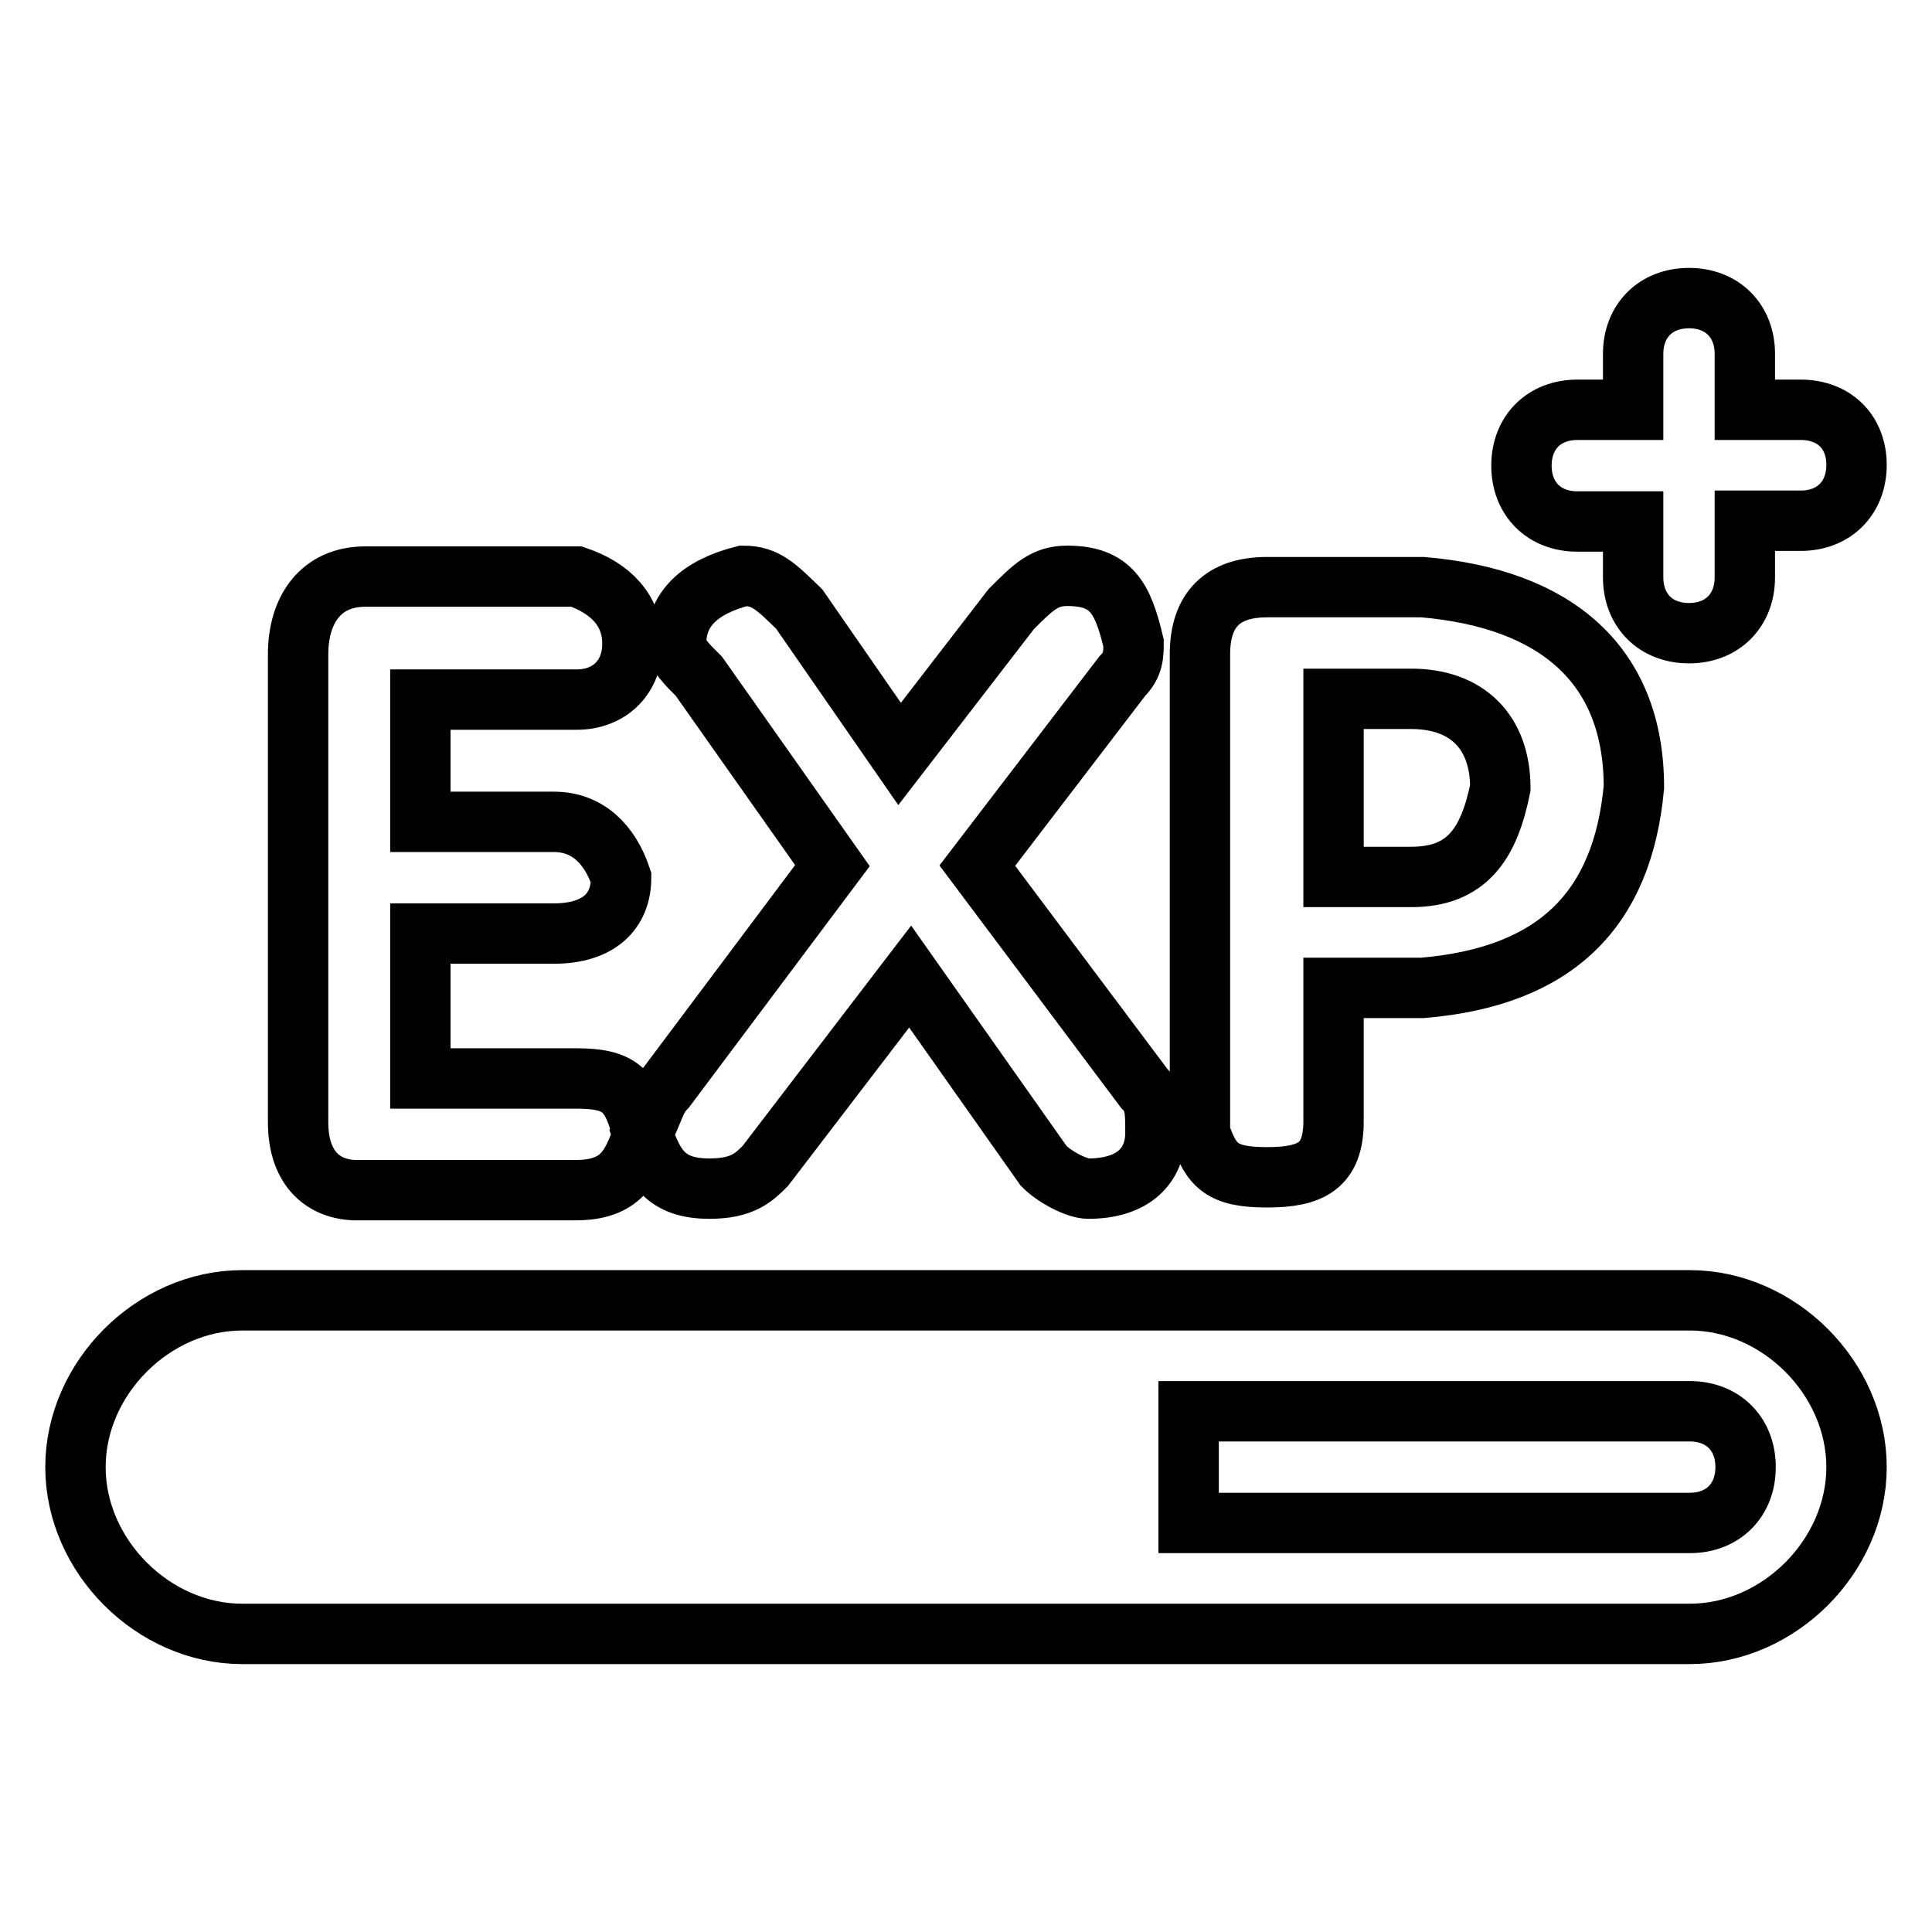 <?xml version="1.0" encoding="utf-8"?>
<!-- Svg Vector Icons : http://www.onlinewebfonts.com/icon -->
<!DOCTYPE svg PUBLIC "-//W3C//DTD SVG 1.1//EN" "http://www.w3.org/Graphics/SVG/1.1/DTD/svg11.dtd">
<svg version="1.1" xmlns="http://www.w3.org/2000/svg" xmlns:xlink="http://www.w3.org/1999/xlink" x="0px" y="0px" viewBox="0 0 256 256" enable-background="new 0 0 256 256" xml:space="preserve">
<g> <path stroke-width="8" fill-opacity="0" stroke="#000000"  d="M39.5,148.7v-62c0-5.9,3-10.3,8.9-10.3h28c4.4,1.5,7.4,4.4,7.4,8.9c0,4.4-3,7.4-7.4,7.4H55.7v16.2h17.7 c4.4,0,7.4,2.9,8.9,7.4c0,4.4-2.9,7.4-8.9,7.4H55.7v19.2h20.6c5.9,0,7.4,1.5,8.9,7.4c-1.5,4.4-3,7.4-8.9,7.4H46.9 C42.5,157.5,39.5,154.5,39.5,148.7z M88.2,144.2l22.1-29.5L92.6,89.6c-1.5-1.5-3-2.9-3-4.4c0-4.4,3-7.4,8.9-8.9 c3,0,4.4,1.5,7.4,4.4l13.3,19.2l14.8-19.2c2.9-2.9,4.4-4.4,7.4-4.4c5.9,0,7.4,3,8.8,8.9c0,1.5,0,2.9-1.5,4.4l-19.2,25.1l22.1,29.5 c1.5,1.5,1.5,3,1.5,5.9c0,4.4-3,7.4-8.9,7.4c-1.5,0-4.4-1.5-5.9-3l-17.7-25.1l-19.2,25.1c-1.5,1.5-3,3-7.4,3c-5.9,0-7.4-3-8.9-7.4 C86.7,147.2,86.7,145.7,88.2,144.2z M159,150.1V86.7c0-5.9,3-8.9,8.9-8.9h20.6c17.7,1.5,28,10.3,28,26.5 c-1.5,16.2-10.3,25.1-28,26.6h-11.8v17.7c0,5.9-3,7.4-8.8,7.4C161.9,156,160.5,154.5,159,150.1z M176.7,92.6v23.6H187 c7.4,0,10.3-4.4,11.8-11.8c0-7.4-4.4-11.8-11.8-11.8H176.7z M238.6,54.3h-7.4v-7.4c0-4.4-3-7.4-7.4-7.4s-7.4,3-7.4,7.4v7.4h-7.4 c-4.4,0-7.4,3-7.4,7.4s3,7.4,7.4,7.4h7.4v7.4c0,4.4,3,7.4,7.4,7.4s7.4-3,7.4-7.4V69h7.4c4.4,0,7.4-3,7.4-7.4S243,54.3,238.6,54.3z  M223.9,172.3H32.1c-11.8,0-22.1,10.3-22.1,22.1s10.3,22.1,22.1,22.1h191.8c11.8,0,22.1-10.3,22.1-22.1S235.7,172.3,223.9,172.3z  M223.9,201.8h-66.4V187h66.4c4.4,0,7.4,3,7.4,7.4S228.3,201.8,223.9,201.8z"/></g>
</svg>